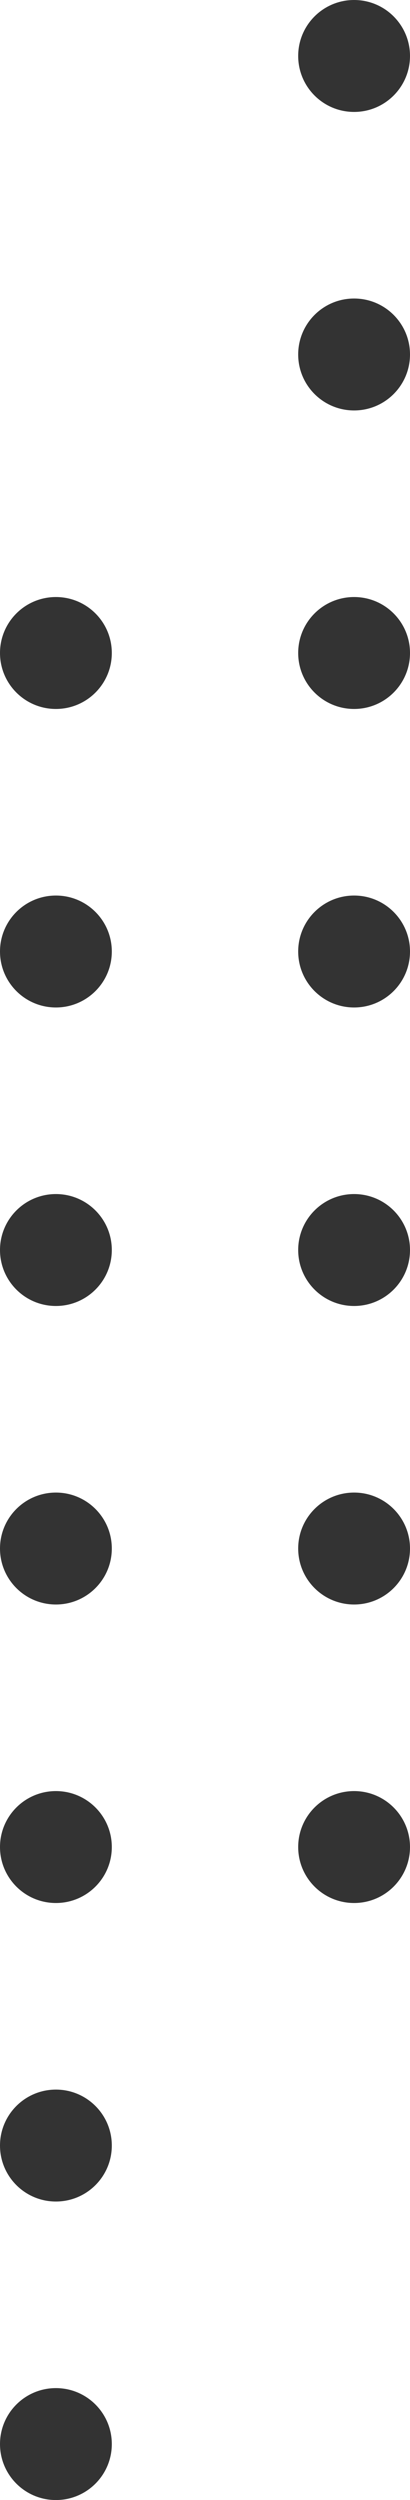 <?xml version="1.0" encoding="UTF-8"?> <svg xmlns="http://www.w3.org/2000/svg" width="11" height="67" viewBox="0 0 11 67" fill="none"><ellipse cx="9.5" cy="1.5" rx="1.5" ry="1.5" transform="rotate(90 9.5 1.5)" fill="#333333"></ellipse><ellipse cx="1.5" cy="17.5" rx="1.5" ry="1.5" transform="rotate(90 1.5 17.5)" fill="#333333"></ellipse><ellipse cx="9.5" cy="9.5" rx="1.5" ry="1.5" transform="rotate(90 9.5 9.5)" fill="#333333"></ellipse><ellipse cx="1.5" cy="25.5" rx="1.5" ry="1.5" transform="rotate(90 1.5 25.5)" fill="#333333"></ellipse><ellipse cx="9.5" cy="17.5" rx="1.5" ry="1.5" transform="rotate(90 9.5 17.5)" fill="#333333"></ellipse><ellipse cx="1.5" cy="33.5" rx="1.5" ry="1.5" transform="rotate(90 1.5 33.5)" fill="#333333"></ellipse><ellipse cx="9.5" cy="25.5" rx="1.5" ry="1.5" transform="rotate(90 9.5 25.5)" fill="#333333"></ellipse><ellipse cx="1.5" cy="41.5" rx="1.5" ry="1.5" transform="rotate(90 1.5 41.5)" fill="#333333"></ellipse><ellipse cx="9.5" cy="33.5" rx="1.5" ry="1.5" transform="rotate(90 9.5 33.5)" fill="#333333"></ellipse><ellipse cx="1.5" cy="49.5" rx="1.5" ry="1.5" transform="rotate(90 1.5 49.5)" fill="#333333"></ellipse><ellipse cx="9.5" cy="41.5" rx="1.5" ry="1.5" transform="rotate(90 9.5 41.5)" fill="#333333"></ellipse><ellipse cx="1.5" cy="57.5" rx="1.5" ry="1.5" transform="rotate(90 1.5 57.5)" fill="#333333"></ellipse><ellipse cx="9.5" cy="49.5" rx="1.5" ry="1.5" transform="rotate(90 9.5 49.5)" fill="#333333"></ellipse><ellipse cx="1.5" cy="65.5" rx="1.5" ry="1.5" transform="rotate(90 1.5 65.5)" fill="#333333"></ellipse></svg> 
